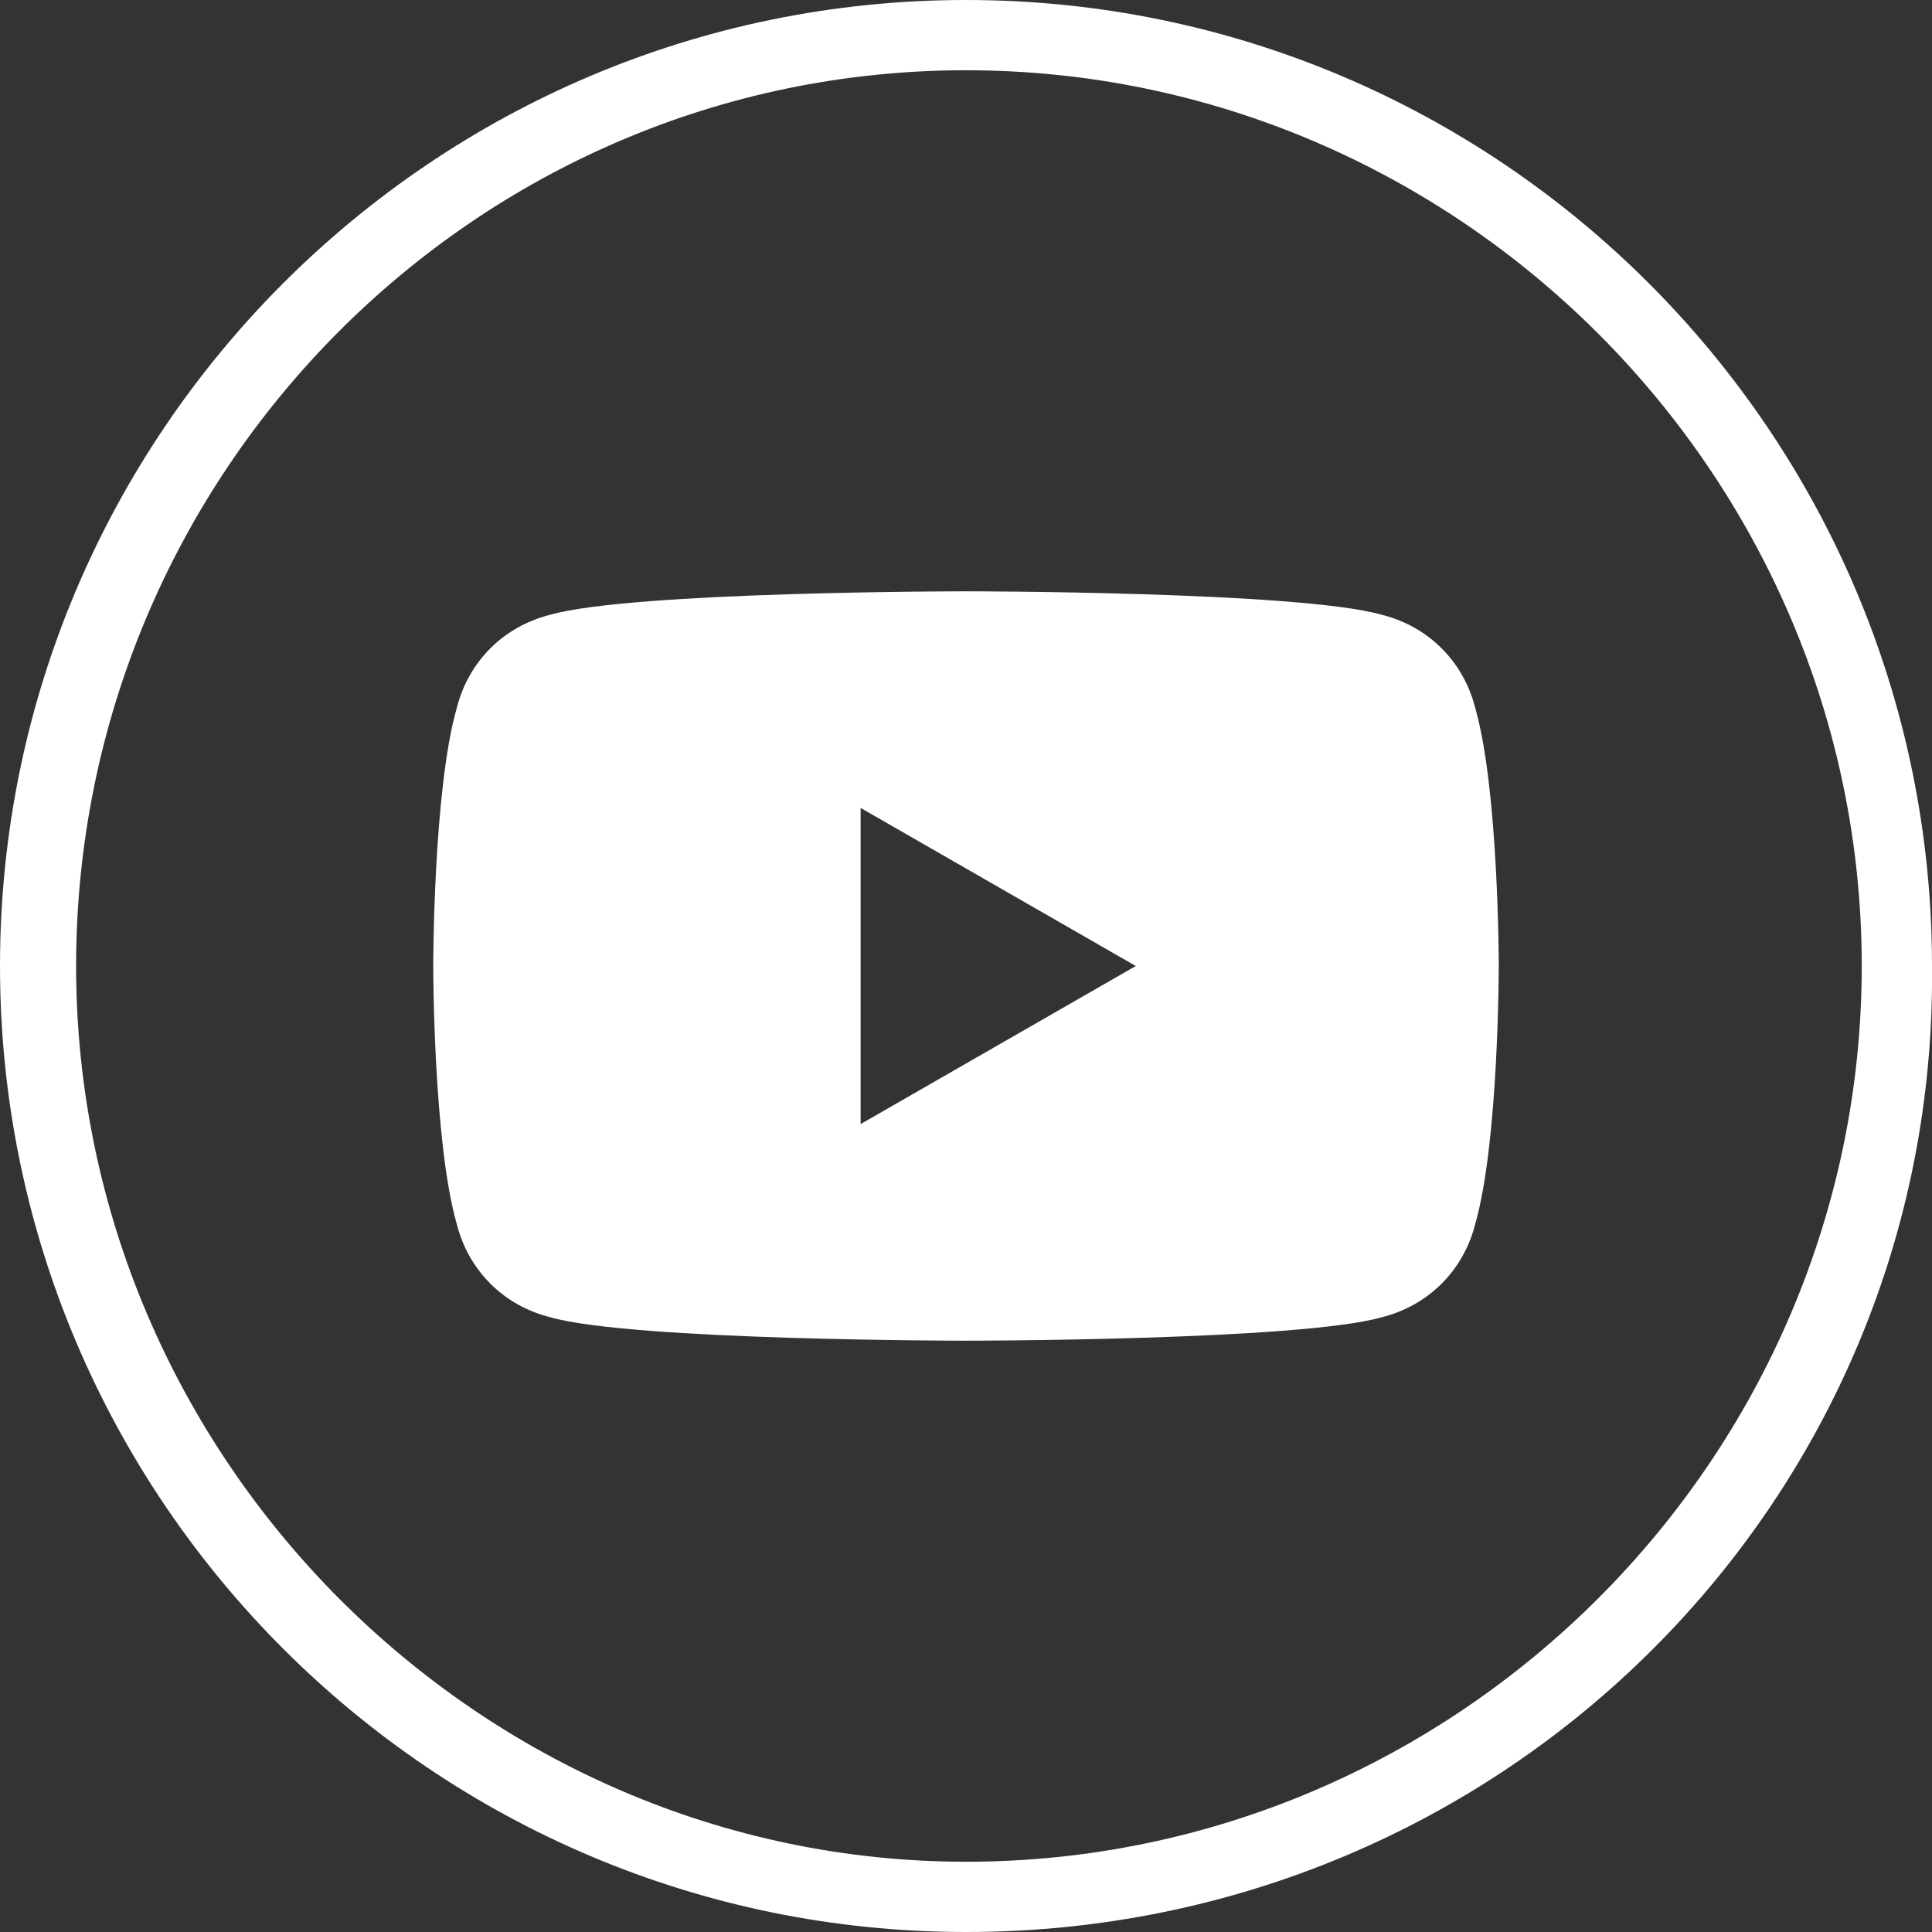 <?xml version="1.0" encoding="UTF-8"?> <!-- Generator: Adobe Illustrator 23.0.3, SVG Export Plug-In . SVG Version: 6.00 Build 0) --> <svg xmlns="http://www.w3.org/2000/svg" xmlns:xlink="http://www.w3.org/1999/xlink" id="Layer_1" x="0px" y="0px" viewBox="0 0 33 33" style="enable-background:new 0 0 33 33;" xml:space="preserve"><rect x="0" y="0" width="33" height="33" fill="#333333" stroke="none"/> <style type="text/css"> .st0{fill:#FFFFFF;} </style> <g> <g> <path class="st0" d="M16.5,33C7.4,33,0,25.6,0,16.5S7.4,0,16.5,0S33,7.4,33,16.5C33.1,25.6,25.7,33,16.5,33z M16.5,1.2 C8.1,1.2,1.3,8.1,1.3,16.5s6.9,15.3,15.2,15.3c8.4,0,15.3-6.9,15.3-15.3C31.8,8.1,24.9,1.2,16.5,1.2z"></path> </g> <path class="st0" d="M25.2,12.1c-0.2-0.8-0.8-1.4-1.6-1.6c-1.4-0.4-7.1-0.4-7.1-0.4s-5.7,0-7.1,0.4c-0.8,0.2-1.4,0.8-1.6,1.6 c-0.4,1.4-0.4,4.4-0.4,4.4s0,3,0.4,4.4c0.2,0.8,0.8,1.4,1.6,1.6c1.4,0.4,7.1,0.4,7.1,0.4s5.7,0,7.1-0.4c0.8-0.2,1.4-0.8,1.6-1.6 c0.4-1.4,0.4-4.4,0.4-4.4S25.6,13.5,25.2,12.1z M14.7,19.2v-5.4l4.7,2.7L14.7,19.2z"></path> </g> </svg> 
